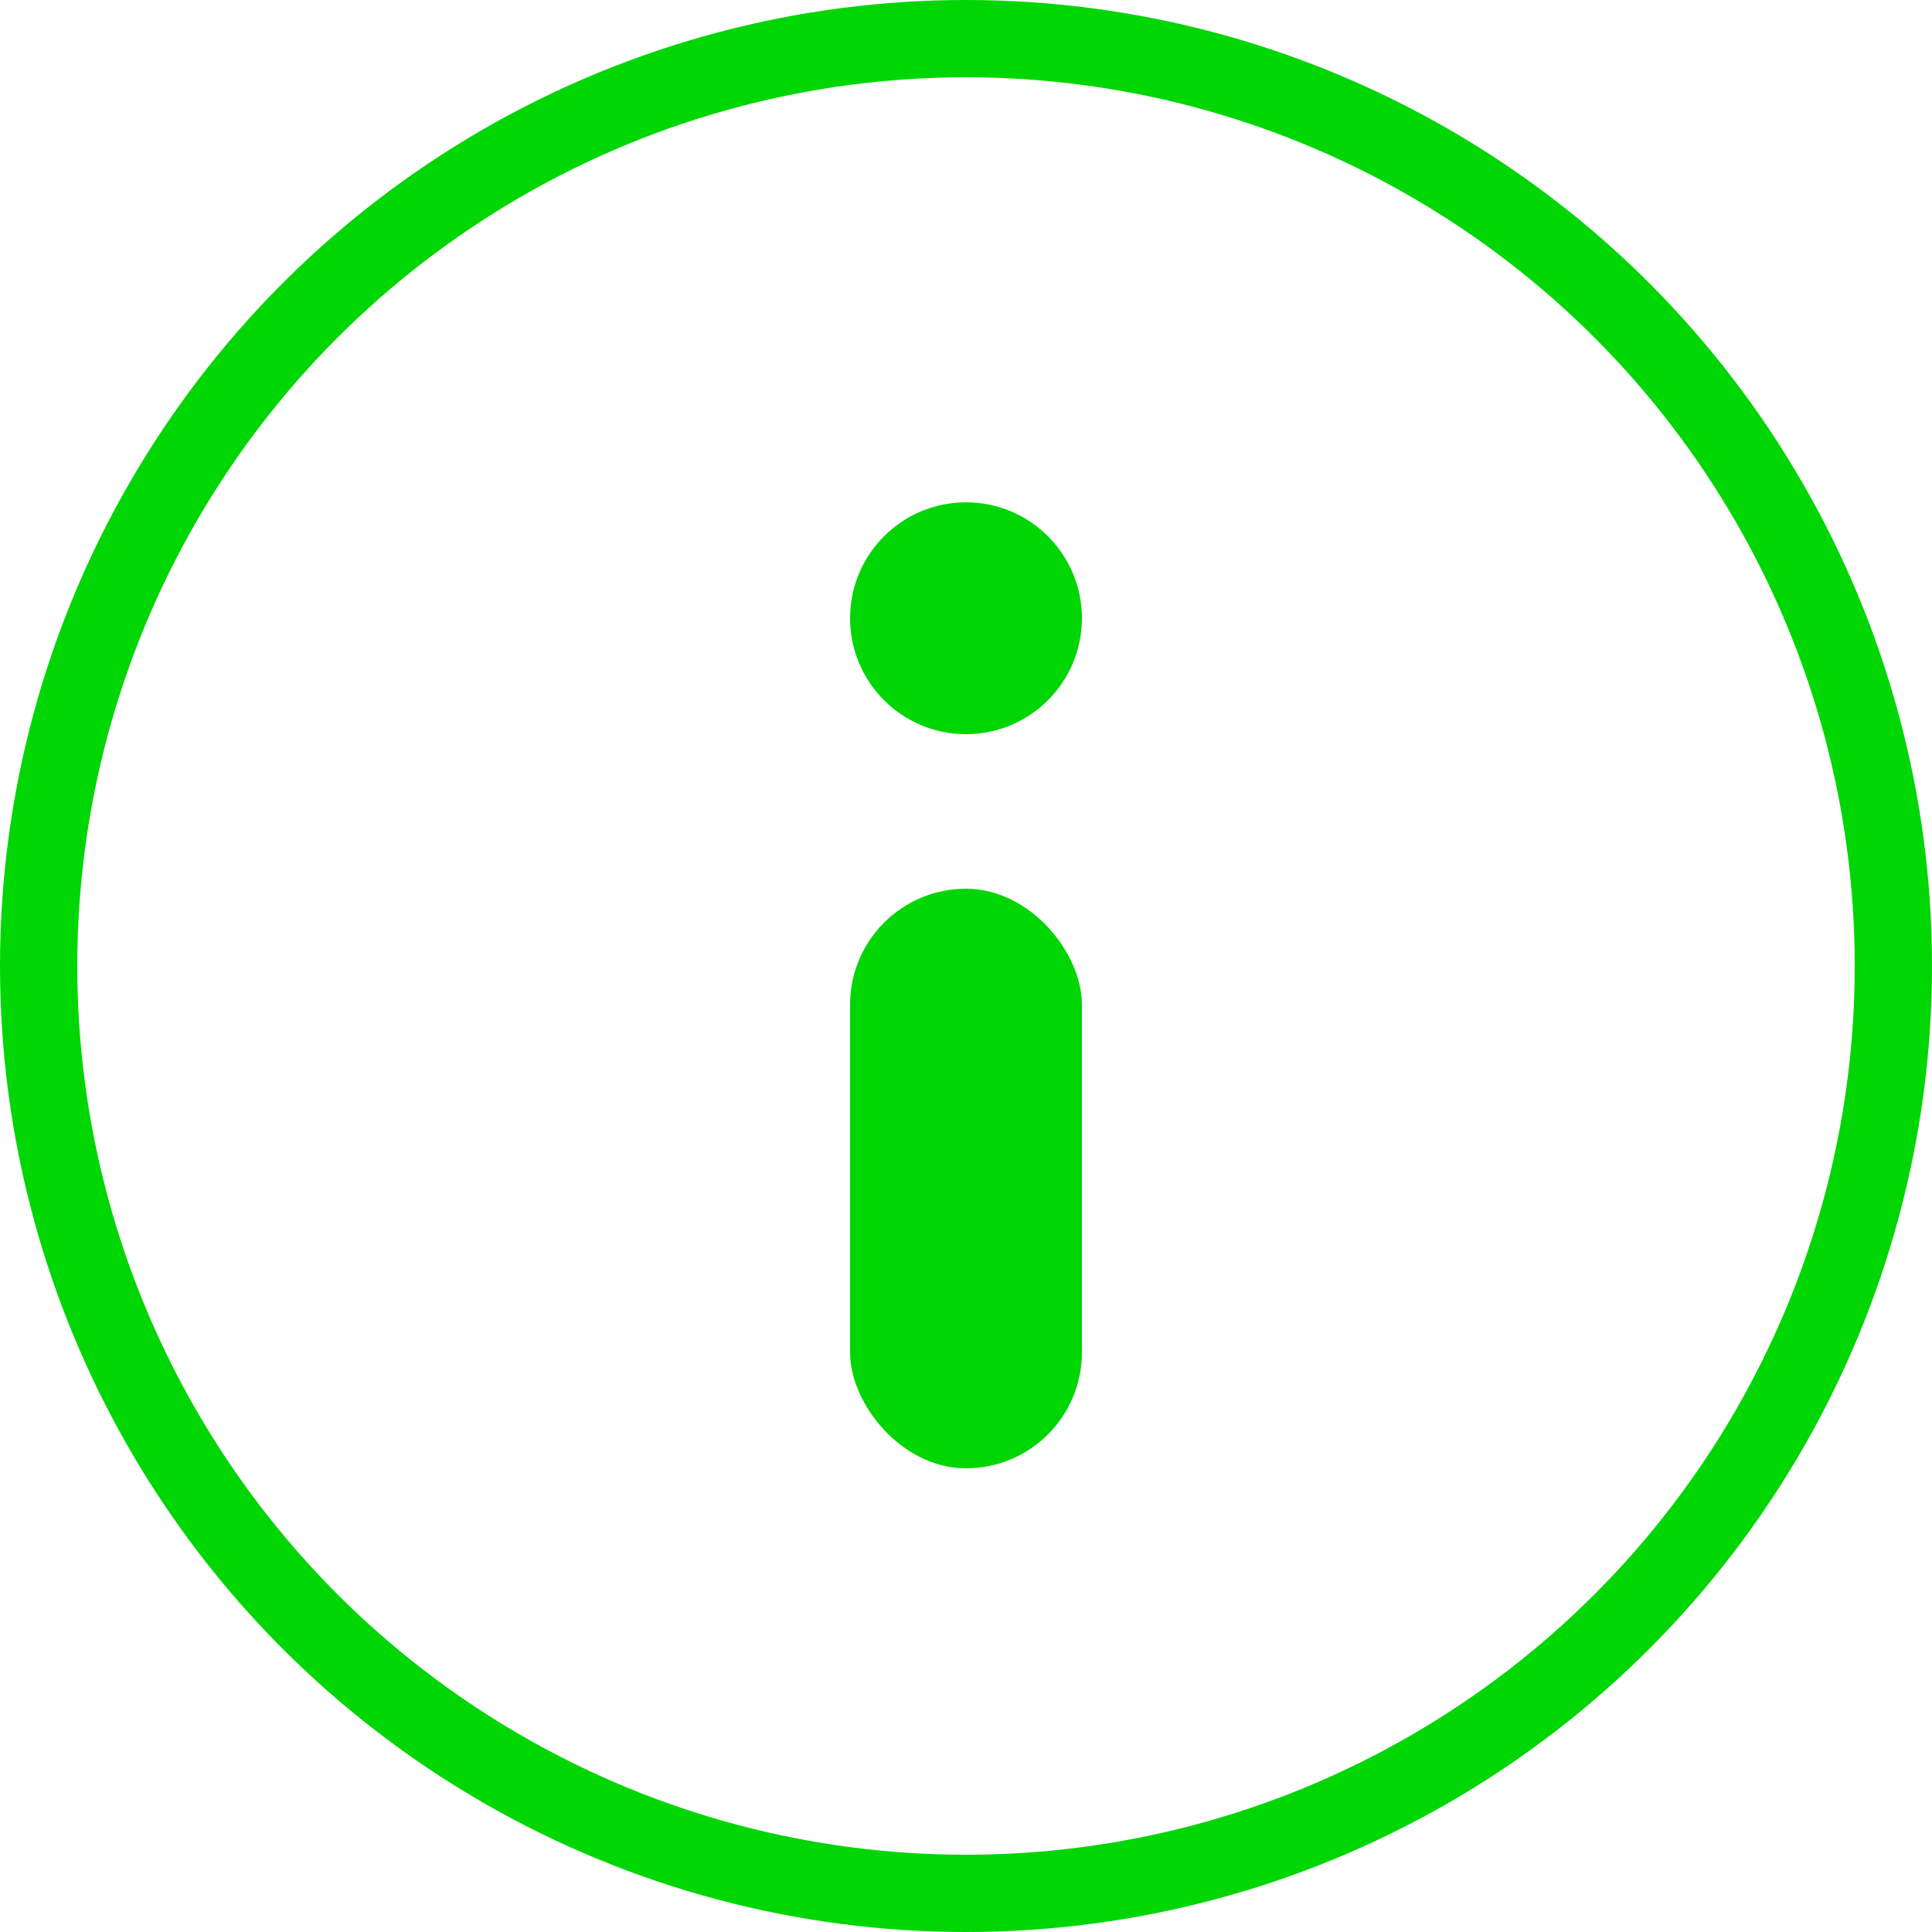 <svg xmlns="http://www.w3.org/2000/svg" width="50" height="50" viewBox="0 0 50 50"><defs><style>.a,.d{fill:none;}.a{stroke:#00d604;stroke-width:2px;}.b{fill:#00d604;}.c{stroke:none;}</style></defs><g transform="translate(-550 -7264)"><g class="a" transform="translate(550 7264)"><circle class="c" cx="25" cy="25" r="25"/><circle class="d" cx="25" cy="25" r="24"/></g><g transform="translate(39 775)"><circle class="b" cx="3" cy="3" r="3" transform="translate(533 6502)"/><rect class="b" width="6" height="15" rx="3" transform="translate(533 6512)"/></g></g></svg>
